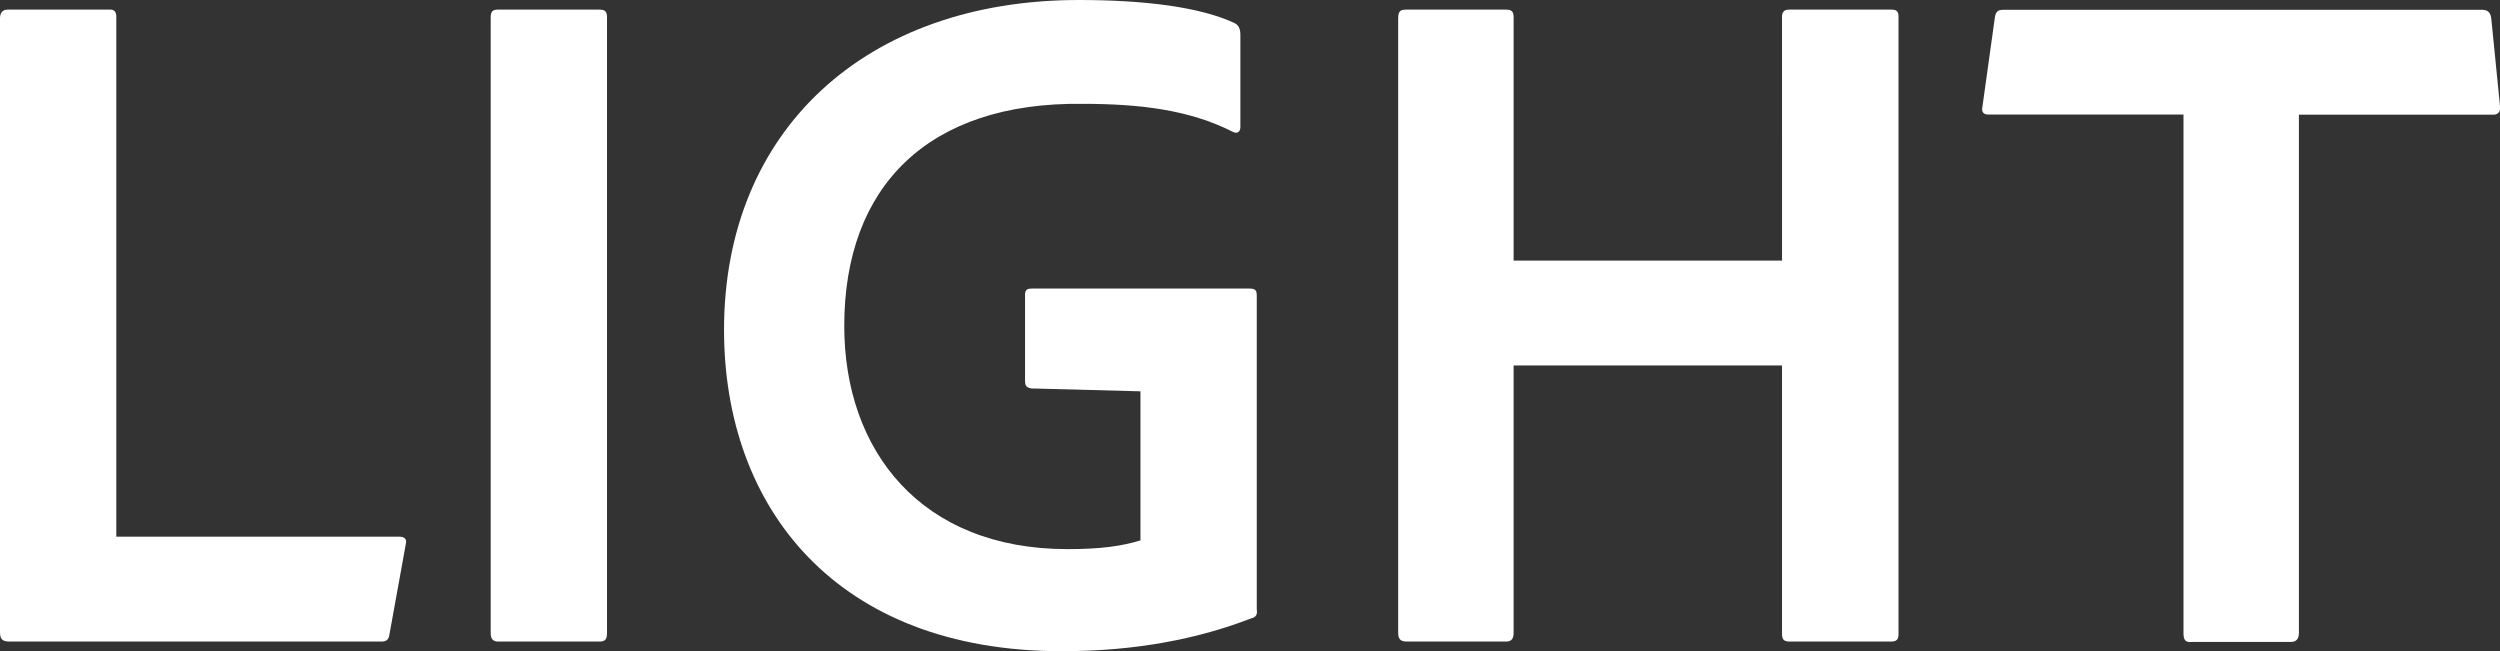 <?xml version="1.0" encoding="UTF-8"?>
<svg id="_レイヤー_2" data-name="レイヤー 2" xmlns="http://www.w3.org/2000/svg" viewBox="0 0 140.36 36.56">
  <rect x="0" y="0" width="140.36" height="36.56" fill="#333333" stroke="none"/>
  <defs>
    <style>
      .cls-1 {
        fill: #fff;
      }
    </style>
  </defs>
  <g id="section1">
    <g>
      <path class="cls-1" d="M.54,36.02c-.43,0-.54-.16-.54-.54V1.03c0-.27.11-.49.43-.49h5.78c.22,0,.32.16.32.38v29.21h15.88c.32,0,.43.16.38.38l-.92,5.08c-.05.38-.22.43-.49.43H.54Z"/>
      <path class="cls-1" d="M34.08,35.53c0,.38-.11.49-.43.49h-5.67c-.32,0-.43-.16-.43-.49V.97c0-.38.16-.43.43-.43h5.67c.32,0,.43.11.43.43v34.56Z"/>
      <path class="cls-1" d="M57.98,21.82c-.38-.05-.43-.16-.43-.49v-4.81c0-.27.16-.32.38-.32h12.2c.38,0,.43.11.43.43v17.6c.05.27-.05.43-.32.49-3.78,1.46-7.51,1.84-10.64,1.84-12.64,0-18.95-8.05-18.95-18.04C40.65,7.29,48.64,0,60.57,0c3.62,0,6.8.38,8.75,1.3.22.11.32.32.32.65v5.18c0,.32-.22.38-.43.27-2.43-1.24-5.24-1.57-8.42-1.57-8.69-.11-13.39,4.64-13.39,12.47,0,7.02,4.32,12.53,12.53,12.53,1.84,0,3.02-.16,4.1-.49v-8.37l-6.05-.16Z"/>
      <path class="cls-1" d="M100.48,36.02c-.32,0-.43-.11-.43-.43v-15.07h-15.07v15.01c0,.32-.11.49-.43.49h-5.56c-.38,0-.49-.16-.49-.49V1.03c0-.38.11-.49.43-.49h5.62c.32,0,.43.11.43.43v13.66h15.07V.92c0-.22.11-.38.38-.38h5.78c.27,0,.38.11.38.38v34.67c0,.32-.11.43-.43.43h-5.67Z"/>
      <path class="cls-1" d="M122.58,6.43h-10.96c-.27,0-.38-.16-.32-.43l.7-5.02c.05-.32.16-.43.49-.43h26.84c.32,0,.49.11.54.49l.49,4.91c.05.32-.11.49-.38.49h-10.91v29.11c0,.32-.16.49-.43.49h-5.56c-.38.05-.49-.11-.49-.49V6.43Z"/>
    </g>
  </g>
</svg>